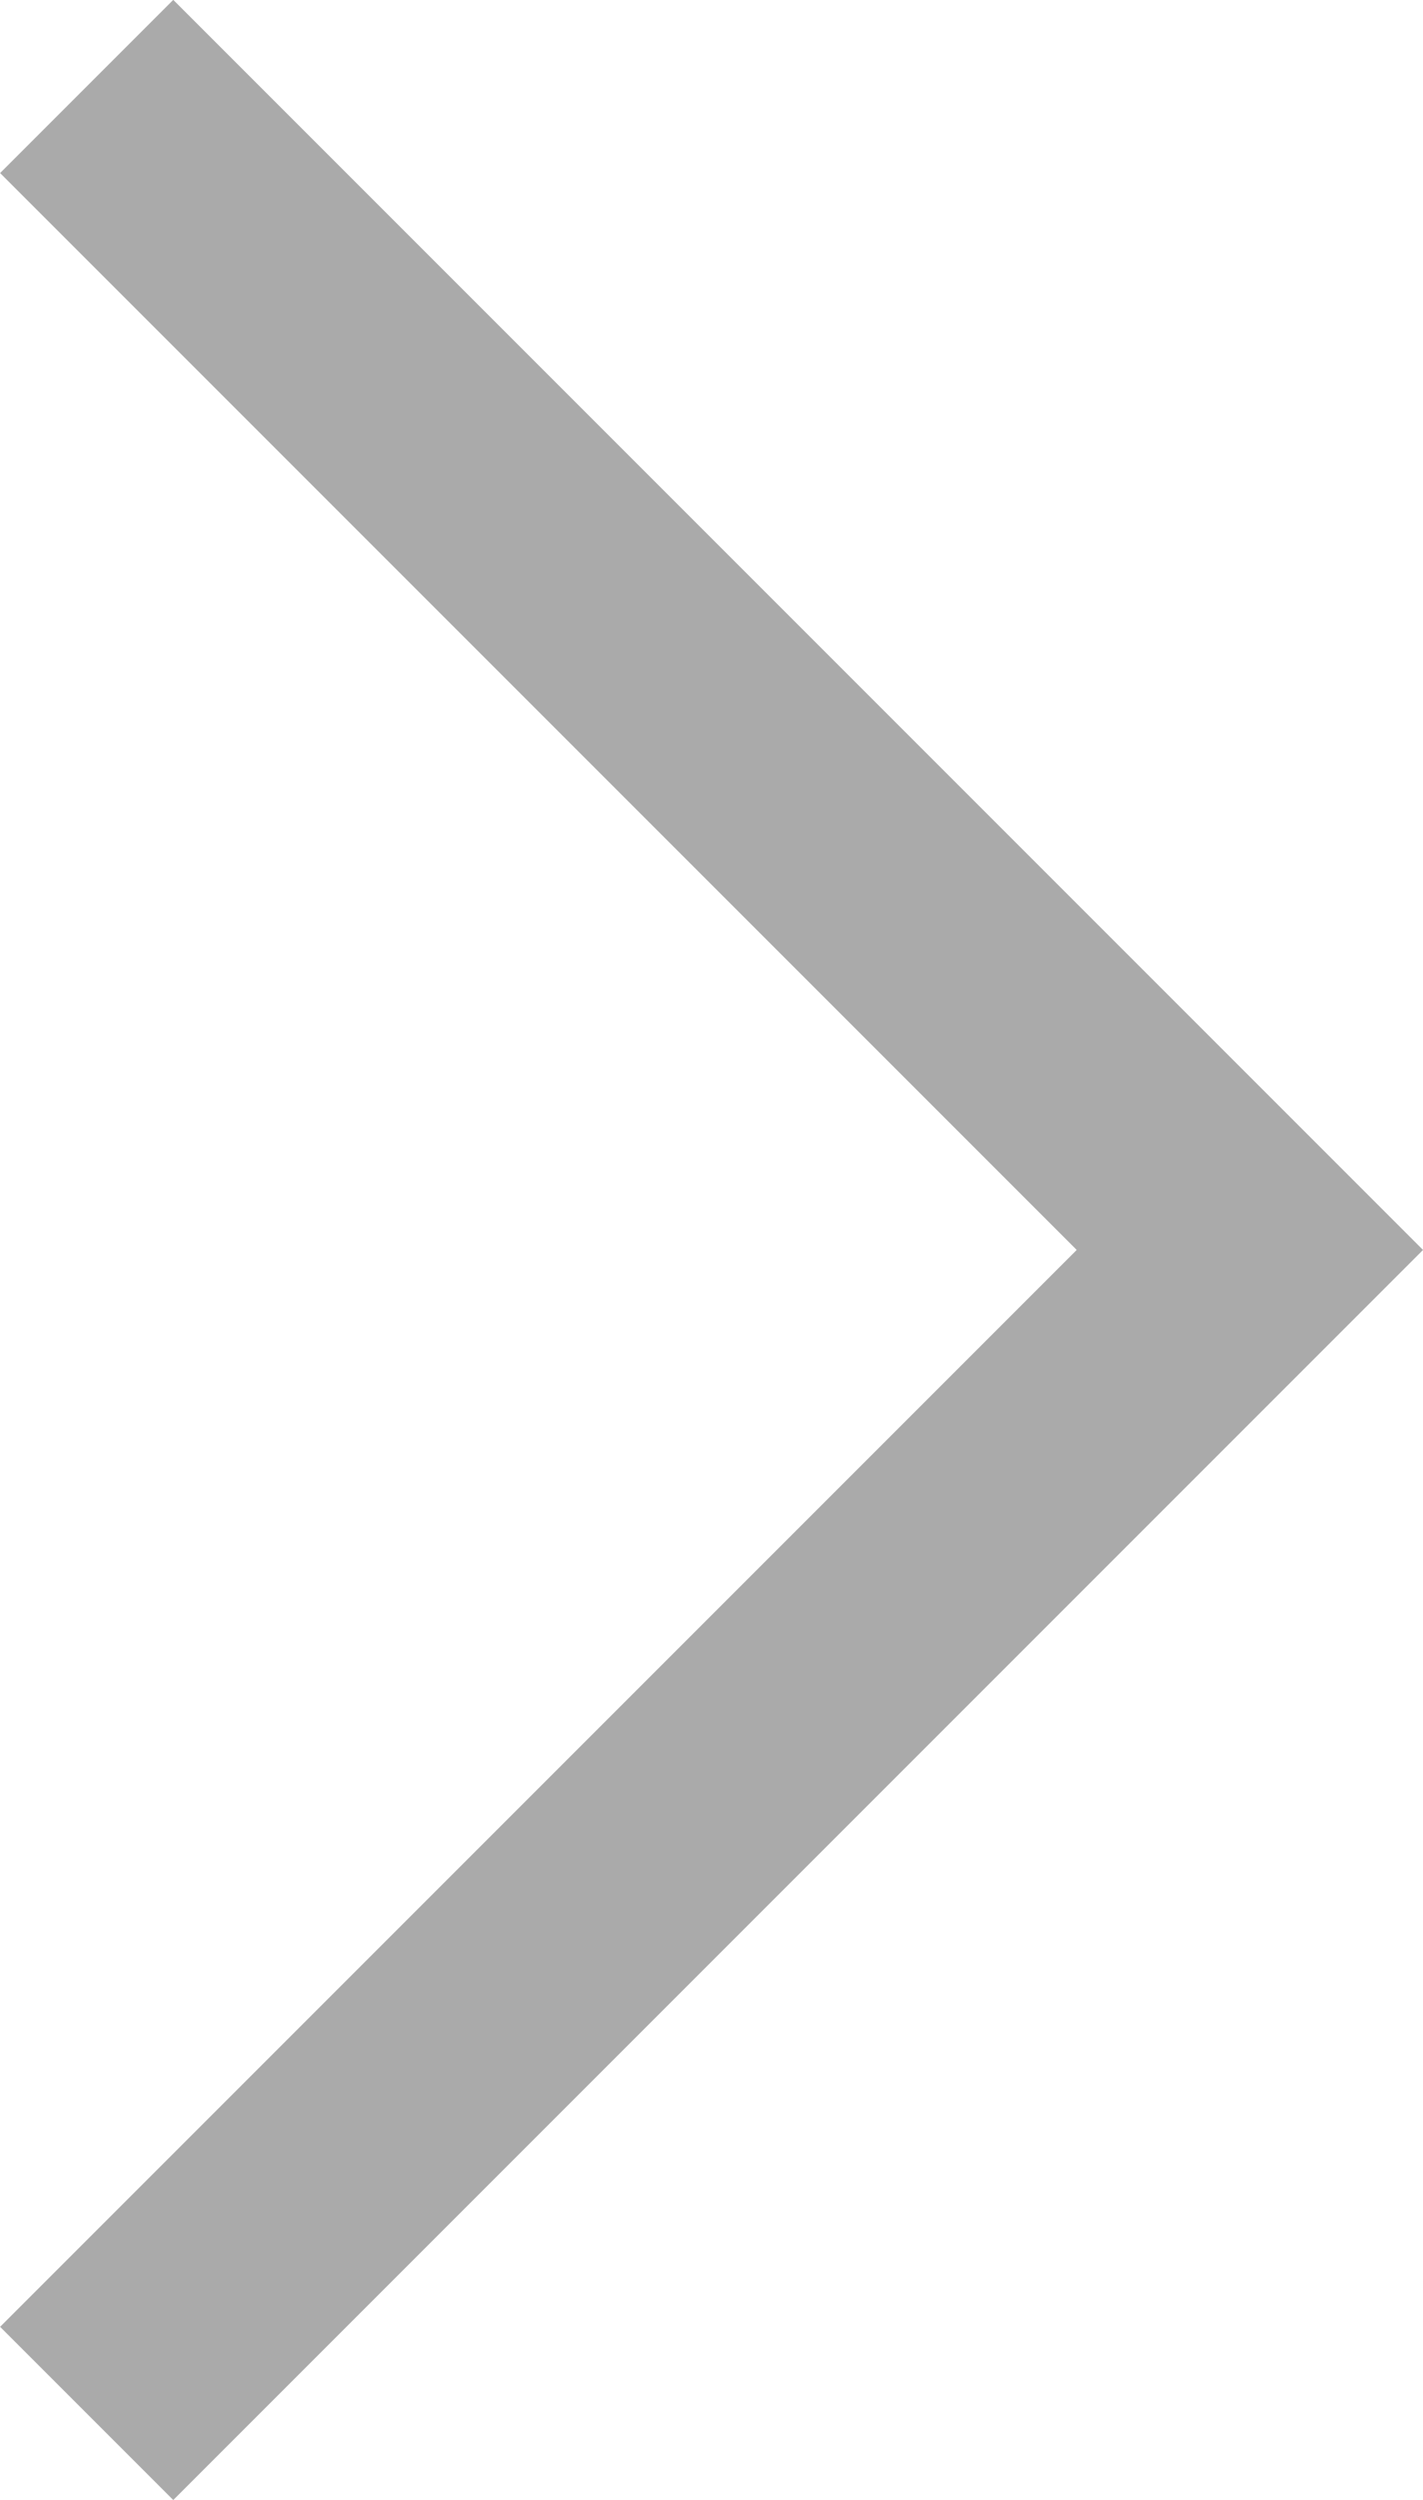 <svg xmlns="http://www.w3.org/2000/svg" width="5.811" height="10.207" viewBox="0 0 5.811 10.207">
  <path id="breadcrumb_arrow" data-name="breadcrumb arrow" d="M-14013.316-1307.069l4.75,4.75-4.75,4.75" transform="translate(14013.67 1307.422)" fill="none" stroke="#aaa" stroke-width="1"/>
</svg>
